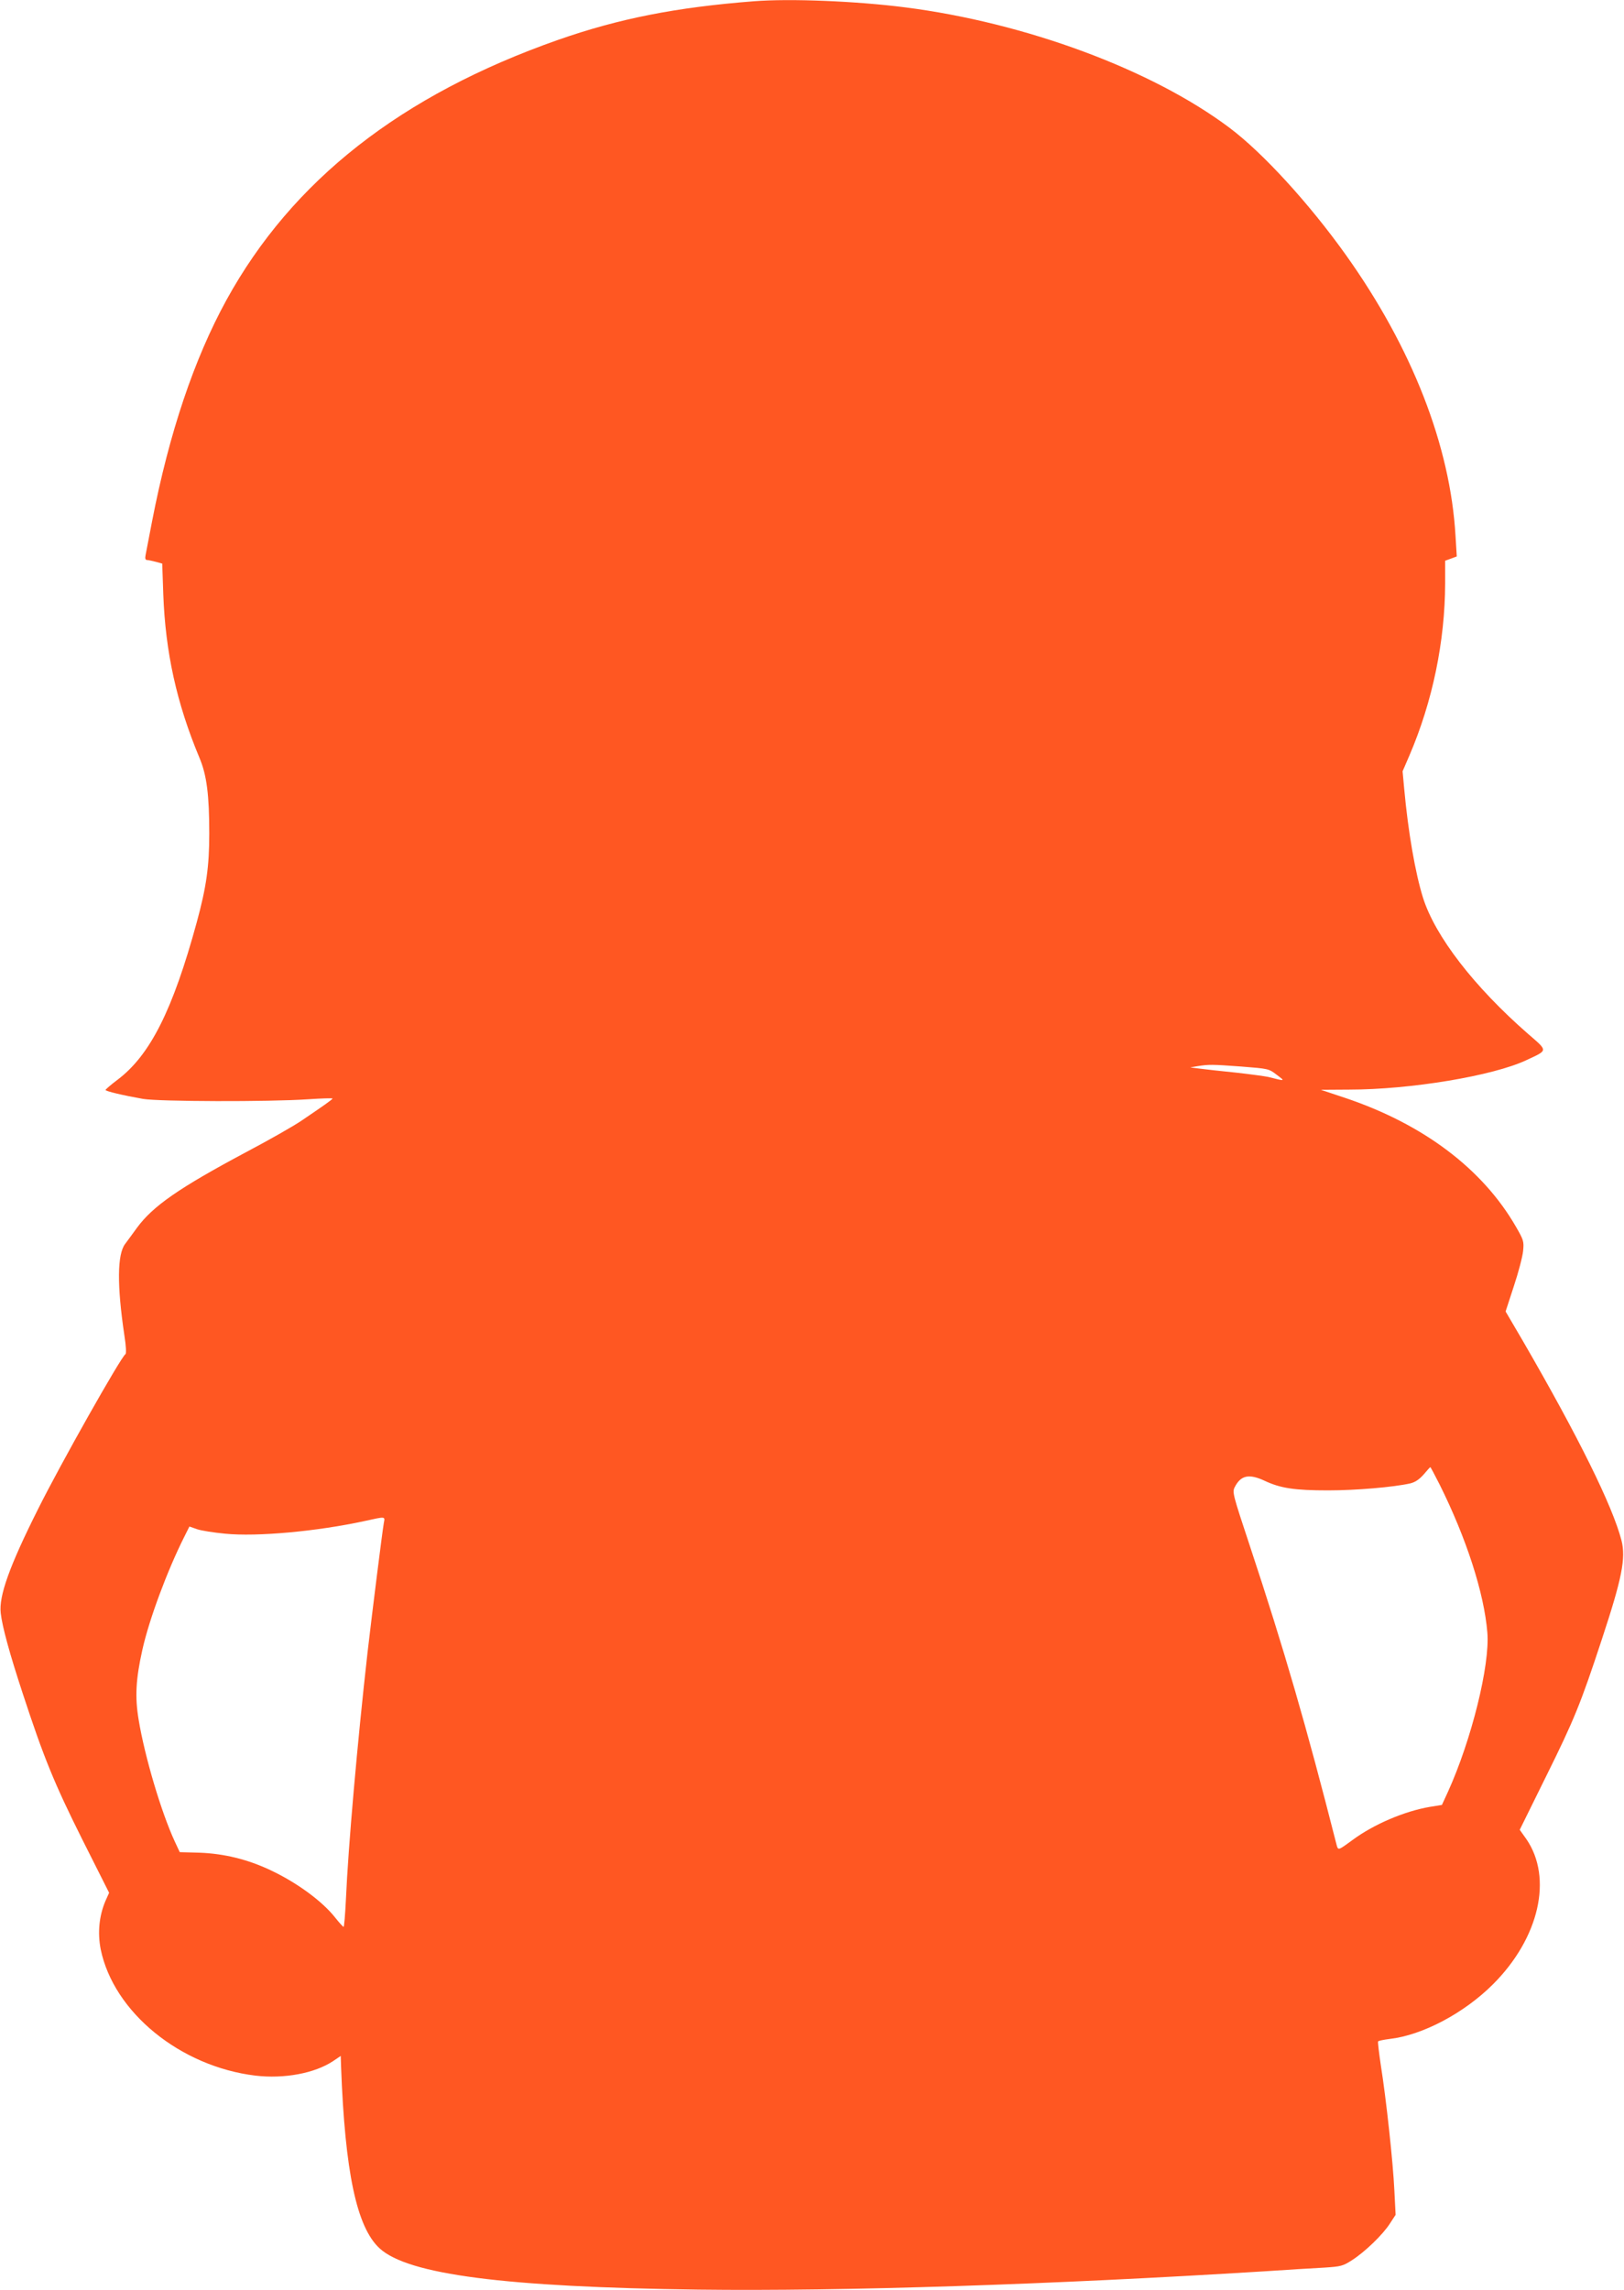 <?xml version="1.0" standalone="no"?>
<!DOCTYPE svg PUBLIC "-//W3C//DTD SVG 20010904//EN"
 "http://www.w3.org/TR/2001/REC-SVG-20010904/DTD/svg10.dtd">
<svg version="1.0" xmlns="http://www.w3.org/2000/svg"
 width="908pt" height="1280pt" viewBox="0 0 908 1280"
 preserveAspectRatio="xMidYMid meet">
<g transform="translate(0,1280) scale(0.1,-0.1)"
fill="#ff5722" stroke="none">
<path d="M4215 12793 c-437 -34 -755 -97 -1095 -216 -877 -308 -1487 -786
-1854 -1454 -180 -328 -320 -742 -416 -1238 -17 -88 -33 -172 -36 -187 -4 -19
-1 -28 8 -28 7 0 29 -5 49 -10 l36 -10 6 -173 c12 -322 74 -606 202 -912 41
-97 55 -208 55 -424 0 -183 -16 -298 -70 -496 -134 -491 -261 -743 -443 -880
-36 -27 -66 -53 -67 -57 0 -7 97 -30 210 -50 88 -15 702 -17 923 -2 75 5 137
7 136 4 0 -5 -47 -38 -174 -124 -44 -30 -183 -109 -310 -176 -375 -200 -520
-301 -609 -422 -25 -35 -55 -75 -66 -90 -45 -58 -46 -233 -5 -509 10 -63 12
-105 6 -108 -25 -16 -362 -612 -489 -867 -160 -319 -219 -485 -208 -580 9 -78
50 -227 123 -449 117 -357 176 -502 332 -814 l151 -300 -21 -47 c-35 -83 -44
-177 -26 -269 72 -351 444 -655 865 -706 160 -19 332 13 434 81 l43 29 2 -62
c22 -587 87 -895 215 -1013 159 -147 702 -217 1783 -231 809 -10 1969 28 3160
102 132 9 285 18 340 21 93 6 104 9 155 42 73 47 172 143 211 204 l32 49 -7
137 c-7 154 -46 514 -76 701 -10 68 -17 127 -15 131 3 4 32 10 65 14 183 21
416 144 578 306 258 258 335 594 186 811 l-37 52 151 306 c152 307 190 399
308 758 113 342 135 454 110 553 -50 193 -240 578 -553 1118 l-95 162 46 141
c26 78 49 166 52 198 5 53 3 60 -41 136 -186 322 -517 572 -955 719 l-135 45
158 1 c343 0 806 77 992 165 122 57 121 49 8 147 -301 263 -519 545 -587 761
-43 138 -83 367 -105 609 l-9 97 38 88 c130 303 199 638 200 963 l0 126 33 12
32 12 -7 114 c-29 504 -243 1052 -613 1571 -204 286 -464 571 -651 711 -433
325 -1140 587 -1814 673 -274 35 -644 50 -845 34z m2724 -5954 c153 -12 155
-12 199 -46 49 -37 51 -37 -48 -12 -19 4 -100 15 -180 24 -80 8 -170 18 -200
22 l-55 7 40 7 c63 10 81 10 244 -2z m1110 -2336 c149 -299 249 -606 267 -828
15 -182 -89 -600 -220 -889 l-34 -74 -68 -11 c-141 -24 -312 -97 -429 -183
-88 -64 -83 -63 -94 -21 -166 652 -291 1084 -482 1660 -97 293 -100 303 -85
332 34 66 80 75 166 35 89 -42 168 -54 355 -54 158 0 366 18 460 39 28 7 50
22 75 50 19 23 36 41 37 41 2 0 25 -44 52 -97z m-5903 -215 c-9 -52 -63 -483
-91 -723 -57 -506 -108 -1085 -121 -1382 -4 -84 -10 -153 -13 -153 -3 1 -24
23 -46 51 -72 92 -214 196 -360 265 -130 62 -263 94 -400 99 l-110 3 -28 60
c-75 162 -168 474 -202 681 -21 126 -16 225 21 390 38 171 140 444 234 631
l29 58 43 -15 c23 -8 93 -19 156 -25 179 -18 516 13 782 71 118 26 113 26 106
-11z"/>
</g>
</svg>
